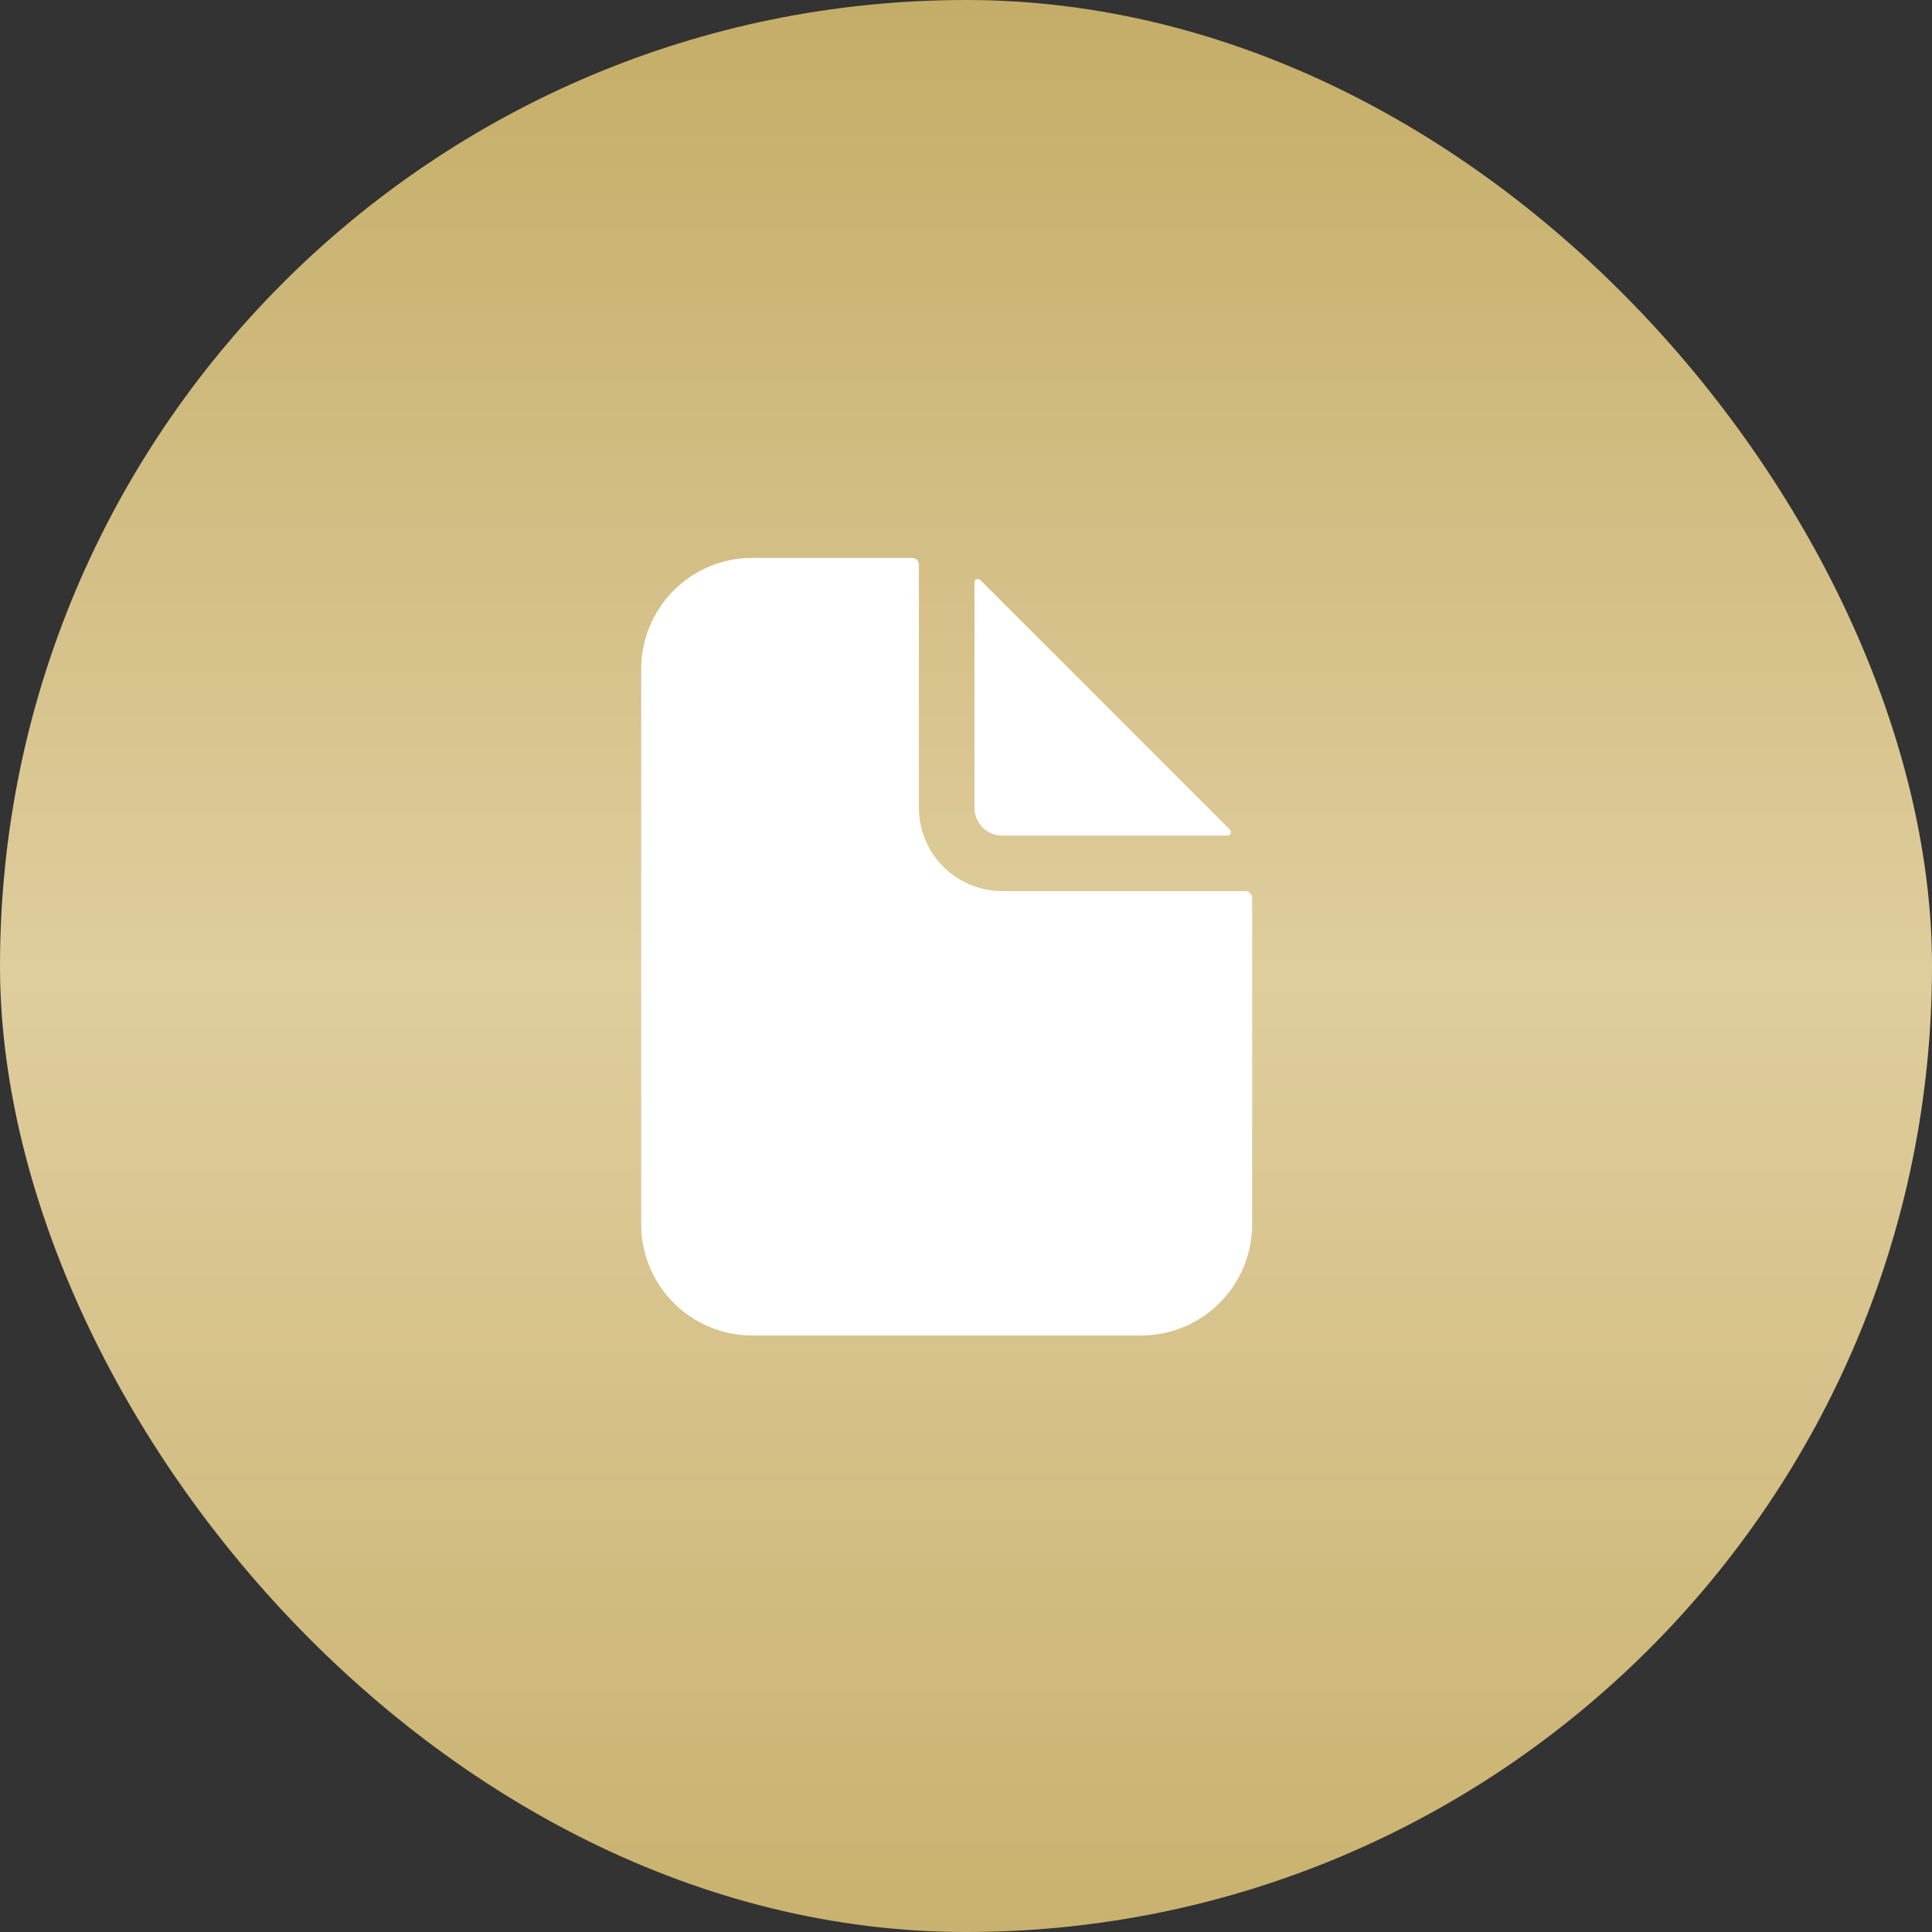 <svg width="50" height="50" viewBox="0 0 50 50" fill="none" xmlns="http://www.w3.org/2000/svg">
<rect x="0" y="0" width="50" height="50" fill="#333333" stroke="none"/>
<rect width="50" height="50" rx="25" fill="url(#paint0_linear_188_709)"/>
<path d="M32.227 23.062H25.938C25.366 23.062 24.817 22.835 24.413 22.431C24.008 22.027 23.781 21.478 23.781 20.906V14.617C23.781 14.569 23.762 14.524 23.729 14.49C23.695 14.456 23.649 14.438 23.602 14.438H19.469C18.706 14.438 17.975 14.74 17.436 15.28C16.897 15.819 16.594 16.55 16.594 17.312V31.688C16.594 32.45 16.897 33.181 17.436 33.72C17.975 34.26 18.706 34.562 19.469 34.562H29.531C30.294 34.562 31.025 34.26 31.564 33.72C32.103 33.181 32.406 32.45 32.406 31.688V23.242C32.406 23.195 32.387 23.149 32.354 23.115C32.32 23.081 32.274 23.062 32.227 23.062Z" fill="white"/>
<path d="M31.832 21.472L25.372 15.011C25.359 14.999 25.343 14.991 25.326 14.987C25.309 14.984 25.291 14.985 25.274 14.992C25.258 14.999 25.244 15.01 25.234 15.025C25.224 15.04 25.219 15.057 25.219 15.075V20.906C25.219 21.097 25.294 21.28 25.429 21.414C25.564 21.549 25.747 21.625 25.938 21.625H31.769C31.787 21.625 31.804 21.619 31.819 21.61C31.833 21.6 31.845 21.586 31.852 21.569C31.858 21.553 31.86 21.535 31.857 21.518C31.853 21.5 31.845 21.484 31.832 21.472Z" fill="white"/>
<defs>
<linearGradient id="paint0_linear_188_709" x1="25" y1="0" x2="25" y2="50" gradientUnits="userSpaceOnUse">
<stop stop-color="#C4AD67"/>
<stop offset="0.505" stop-color="#DFCD9D"/>
<stop offset="1" stop-color="#C9B26F"/>
</linearGradient>
</defs>
</svg>
